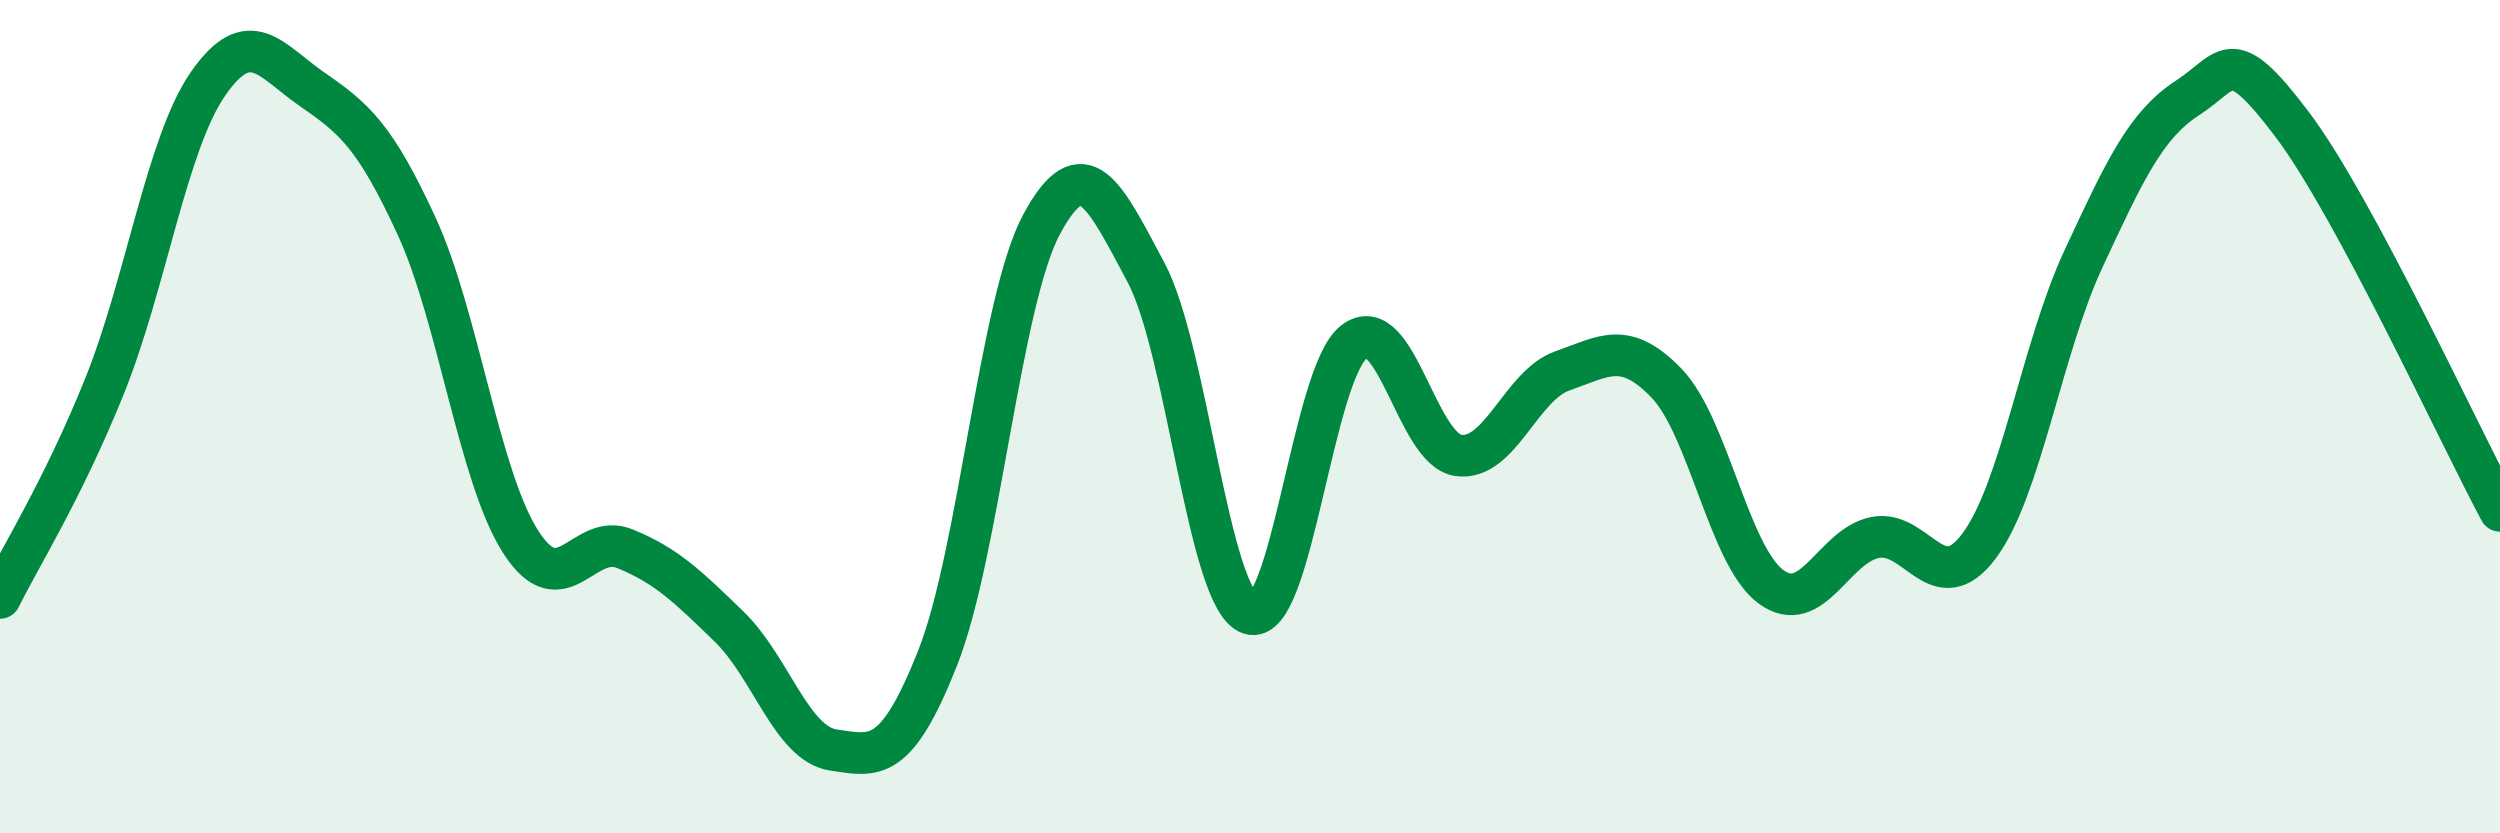 
    <svg width="60" height="20" viewBox="0 0 60 20" xmlns="http://www.w3.org/2000/svg">
      <path
        d="M 0,14.35 C 0.5,13.34 1.5,11.76 2.5,9.29 C 3.5,6.82 4,3.43 5,2 C 6,0.57 6.5,1.46 7.5,2.15 C 8.5,2.84 9,3.26 10,5.43 C 11,7.6 11.5,11.46 12.5,13.01 C 13.5,14.56 14,12.76 15,13.17 C 16,13.58 16.5,14.07 17.5,15.04 C 18.5,16.01 19,17.85 20,18 C 21,18.15 21.5,18.32 22.5,15.8 C 23.5,13.28 24,7.23 25,5.38 C 26,3.53 26.5,4.66 27.5,6.53 C 28.5,8.4 29,14.4 30,14.73 C 31,15.06 31.5,8.96 32.5,8.2 C 33.5,7.44 34,10.79 35,10.93 C 36,11.07 36.5,9.25 37.5,8.9 C 38.5,8.55 39,8.16 40,9.2 C 41,10.24 41.5,13.34 42.5,14.08 C 43.5,14.82 44,13.1 45,12.9 C 46,12.7 46.5,14.44 47.5,13.1 C 48.5,11.76 49,8.37 50,6.22 C 51,4.07 51.5,3 52.5,2.35 C 53.5,1.7 53.5,0.99 55,2.97 C 56.5,4.95 59,10.4 60,12.26L60 20L0 20Z"
        fill="#008740"
        opacity="0.1"
        stroke-linecap="round"
        stroke-linejoin="round"
      />
      <path
        d="M 0,14.35 C 0.5,13.34 1.5,11.76 2.5,9.29 C 3.5,6.82 4,3.43 5,2 C 6,0.57 6.5,1.46 7.5,2.15 C 8.5,2.84 9,3.26 10,5.43 C 11,7.6 11.5,11.46 12.5,13.01 C 13.5,14.56 14,12.76 15,13.17 C 16,13.58 16.5,14.07 17.5,15.04 C 18.5,16.01 19,17.85 20,18 C 21,18.15 21.5,18.32 22.5,15.8 C 23.5,13.28 24,7.23 25,5.38 C 26,3.53 26.5,4.66 27.5,6.53 C 28.5,8.4 29,14.4 30,14.73 C 31,15.06 31.5,8.96 32.5,8.2 C 33.5,7.44 34,10.79 35,10.93 C 36,11.07 36.5,9.25 37.5,8.9 C 38.5,8.55 39,8.16 40,9.2 C 41,10.24 41.5,13.34 42.5,14.08 C 43.5,14.82 44,13.1 45,12.9 C 46,12.7 46.5,14.44 47.5,13.1 C 48.5,11.76 49,8.37 50,6.22 C 51,4.07 51.5,3 52.5,2.35 C 53.5,1.7 53.5,0.99 55,2.97 C 56.5,4.95 59,10.4 60,12.26"
        stroke="#008740"
        stroke-width="1"
        fill="none"
        stroke-linecap="round"
        stroke-linejoin="round"
      />
    </svg>
  